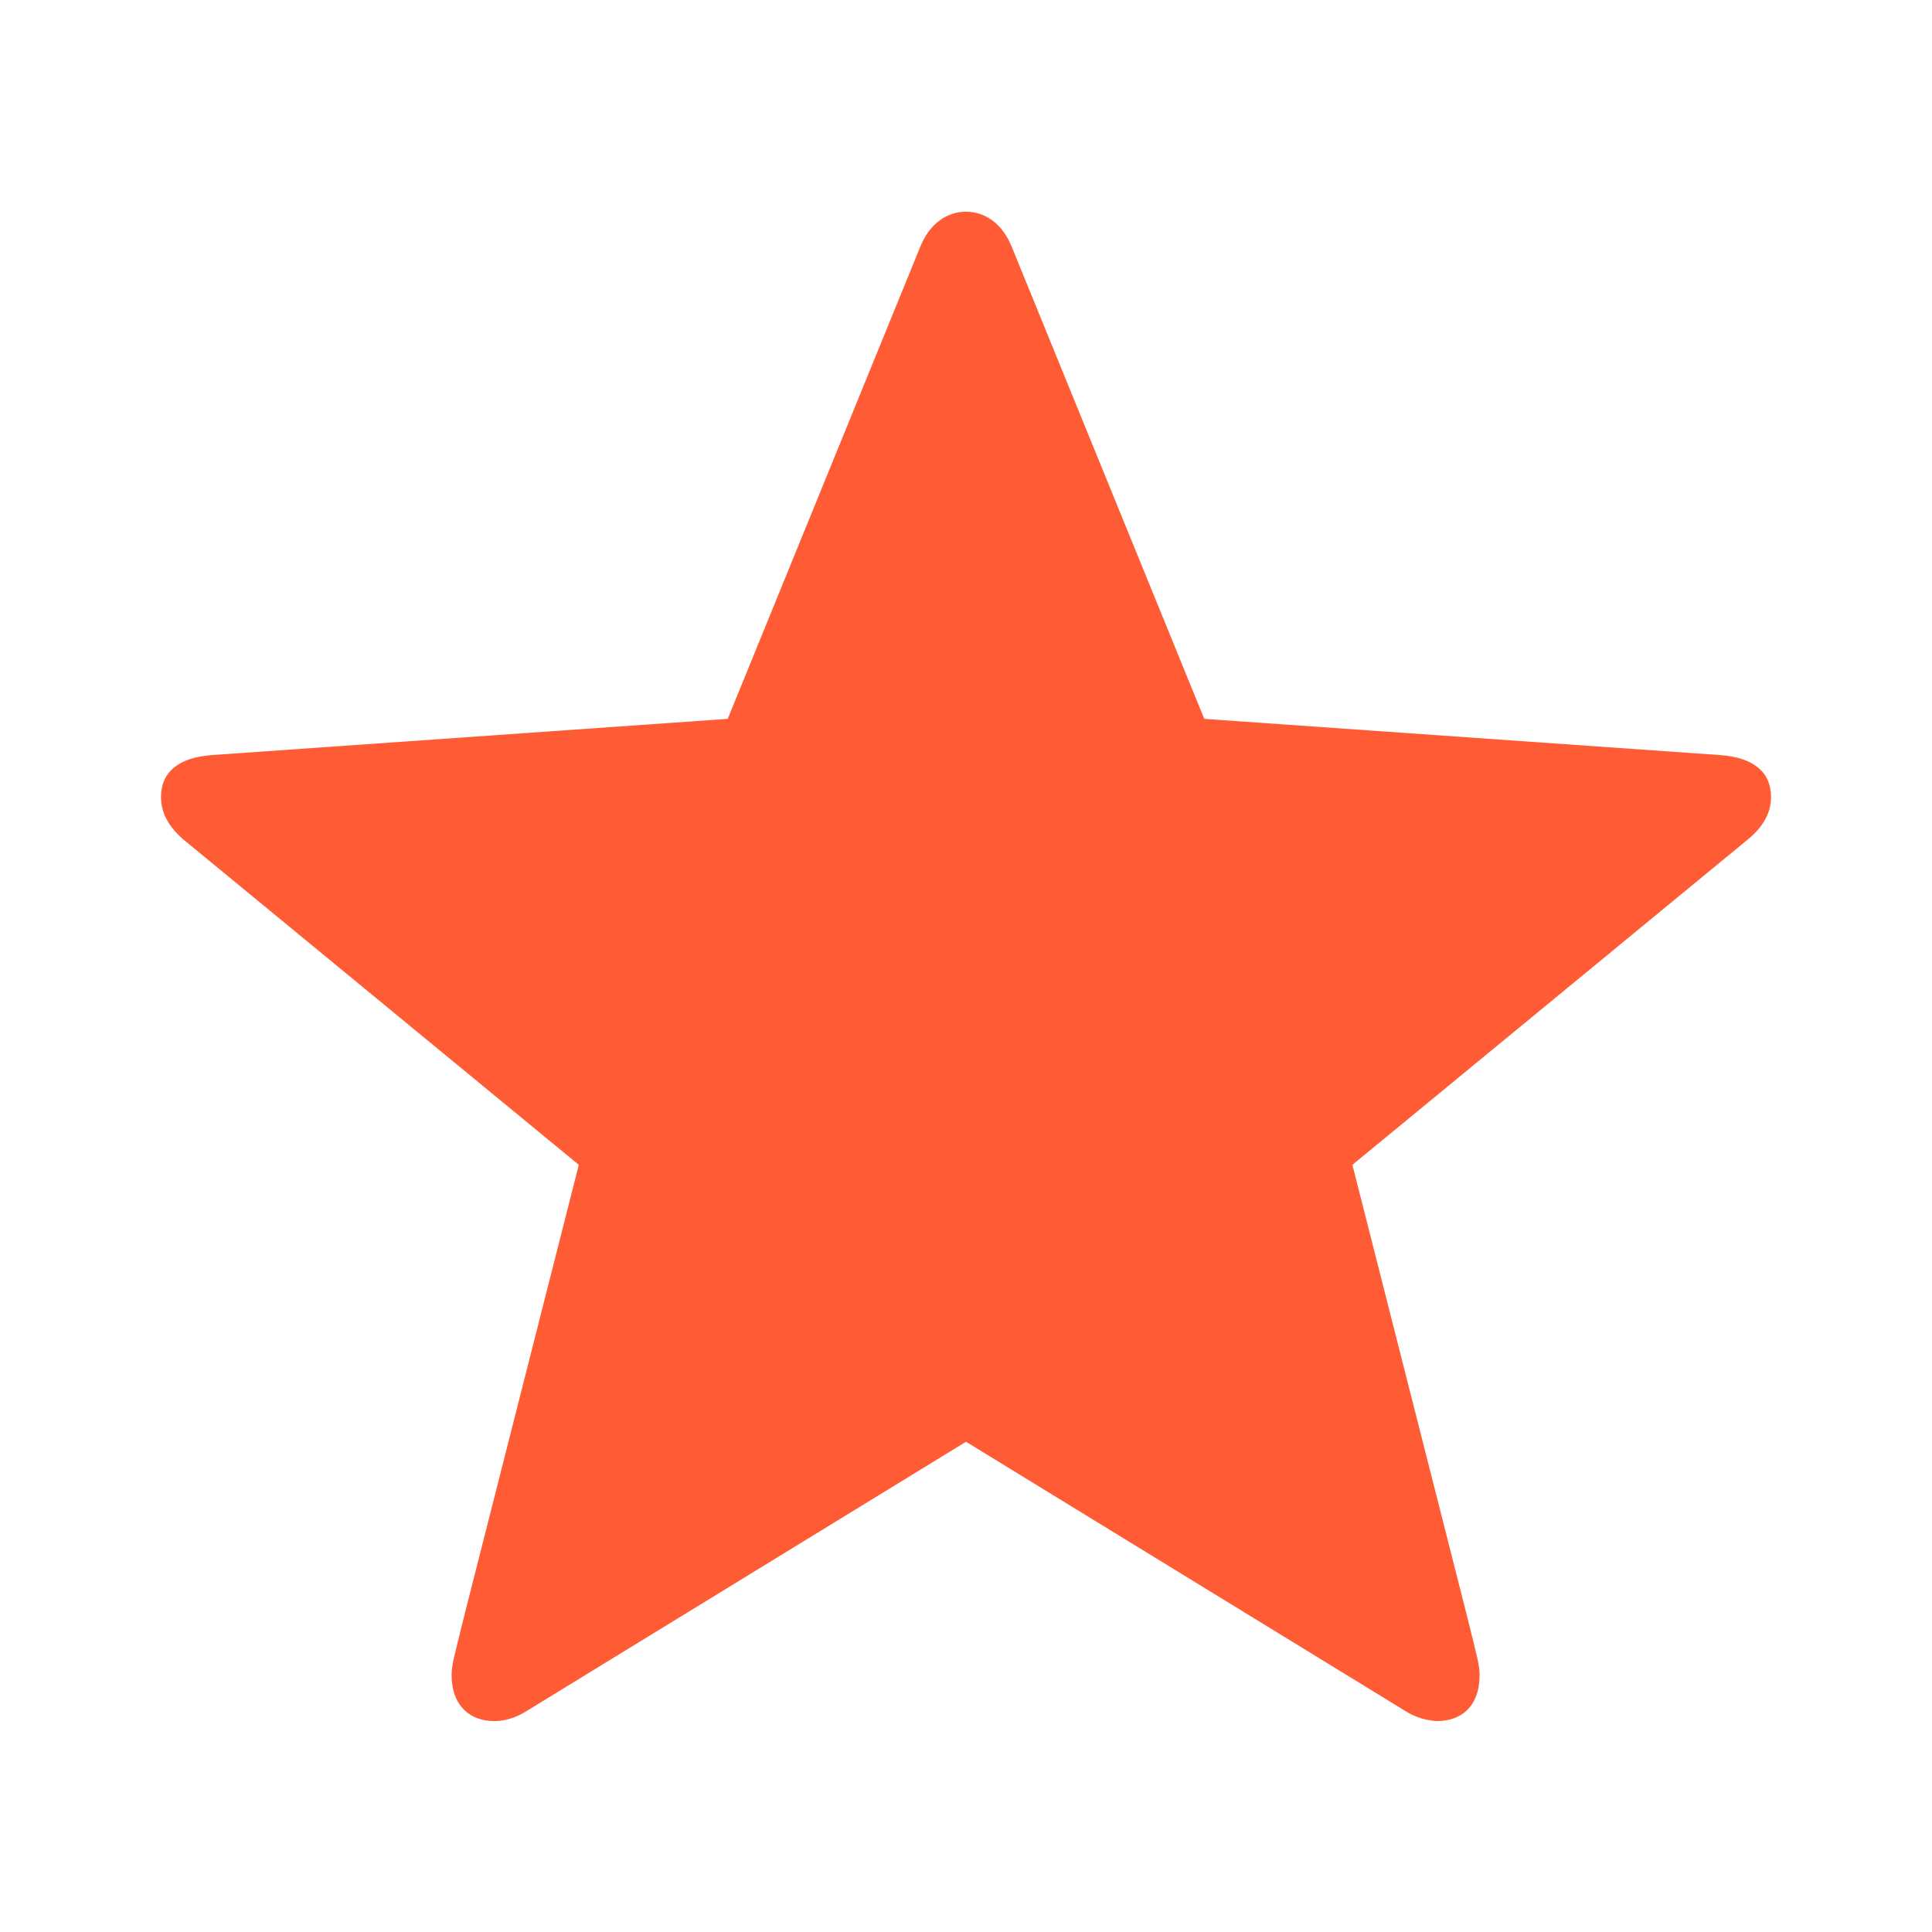 <?xml version="1.0" encoding="utf-8"?>
<!-- Generator: Adobe Illustrator 24.1.0, SVG Export Plug-In . SVG Version: 6.00 Build 0)  -->
<svg version="1.1" id="Ebene_1" xmlns="http://www.w3.org/2000/svg" xmlns:xlink="http://www.w3.org/1999/xlink" x="0px" y="0px"
	 viewBox="0 0 24 24" style="enable-background:new 0 0 24 24;" xml:space="preserve">
<style type="text/css">
	.st0{fill:#ff5c35;}
</style>
<g>
	<g>
		<g>
			<path class="st0" d="M17.45,21.25L12,17.91l-5.45,3.34c-0.14,0.09-0.28,0.13-0.41,0.13c-0.3,0-0.53-0.19-0.53-0.57
				c0-0.13,0.03-0.22,0.16-0.75l1.42-5.59l-4.91-4.04C2.07,10.25,2,10.07,2,9.9c0-0.31,0.22-0.49,0.63-0.52l6.41-0.45l2.39-5.86
				c0.12-0.3,0.34-0.44,0.57-0.44s0.45,0.14,0.57,0.44l2.39,5.86l6.41,0.45C21.78,9.41,22,9.59,22,9.9c0,0.17-0.07,0.35-0.29,0.53
				l-4.91,4.04l1.42,5.59c0.13,0.53,0.16,0.62,0.16,0.75c0,0.38-0.22,0.57-0.53,0.57C17.72,21.37,17.59,21.34,17.45,21.25z"/>
		</g>
	</g>
</g>
</svg>
